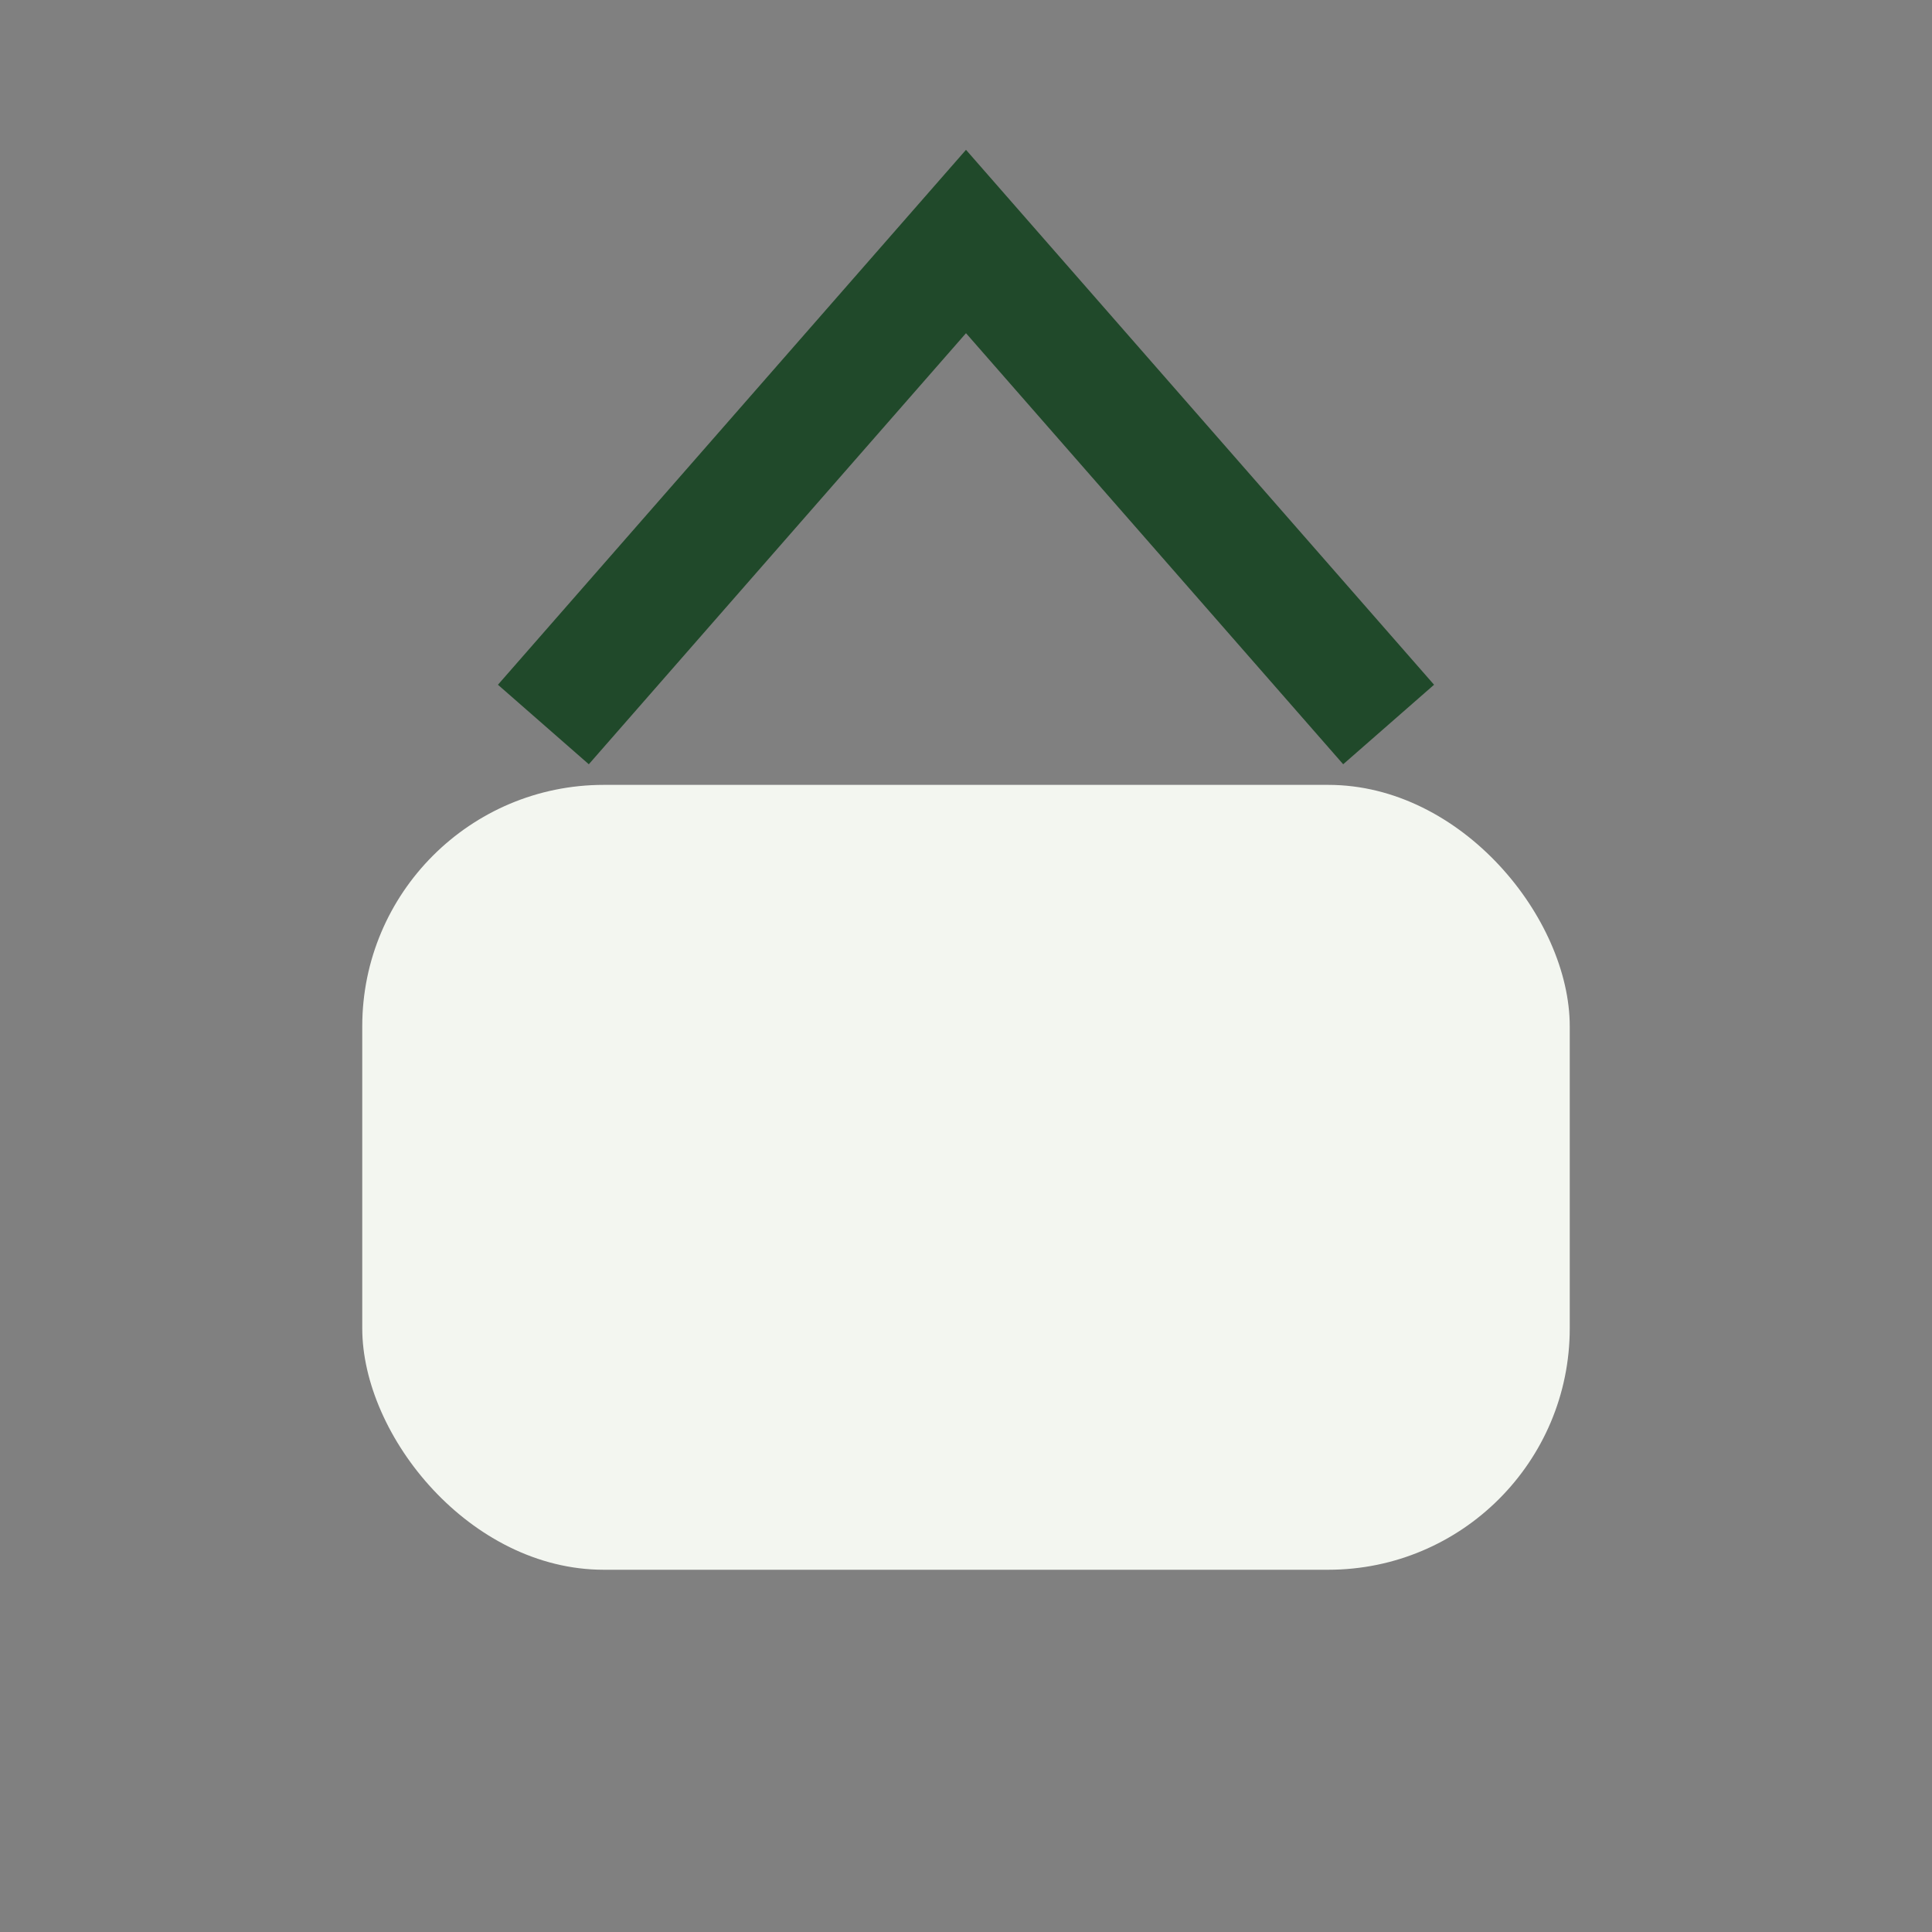 <?xml version="1.0" encoding="UTF-8"?>
<svg xmlns="http://www.w3.org/2000/svg" viewBox="0 0 32 32" width="32" height="32"><rect x="0" y="0" width="32" height="32" fill="#808080" stroke="none"/><rect x="6" y="13" width="20" height="13" rx="4" fill="#F3F6F0"/><path d="M9 12l7-8 7 8" stroke="#20492A" stroke-width="2" fill="none"/></svg>